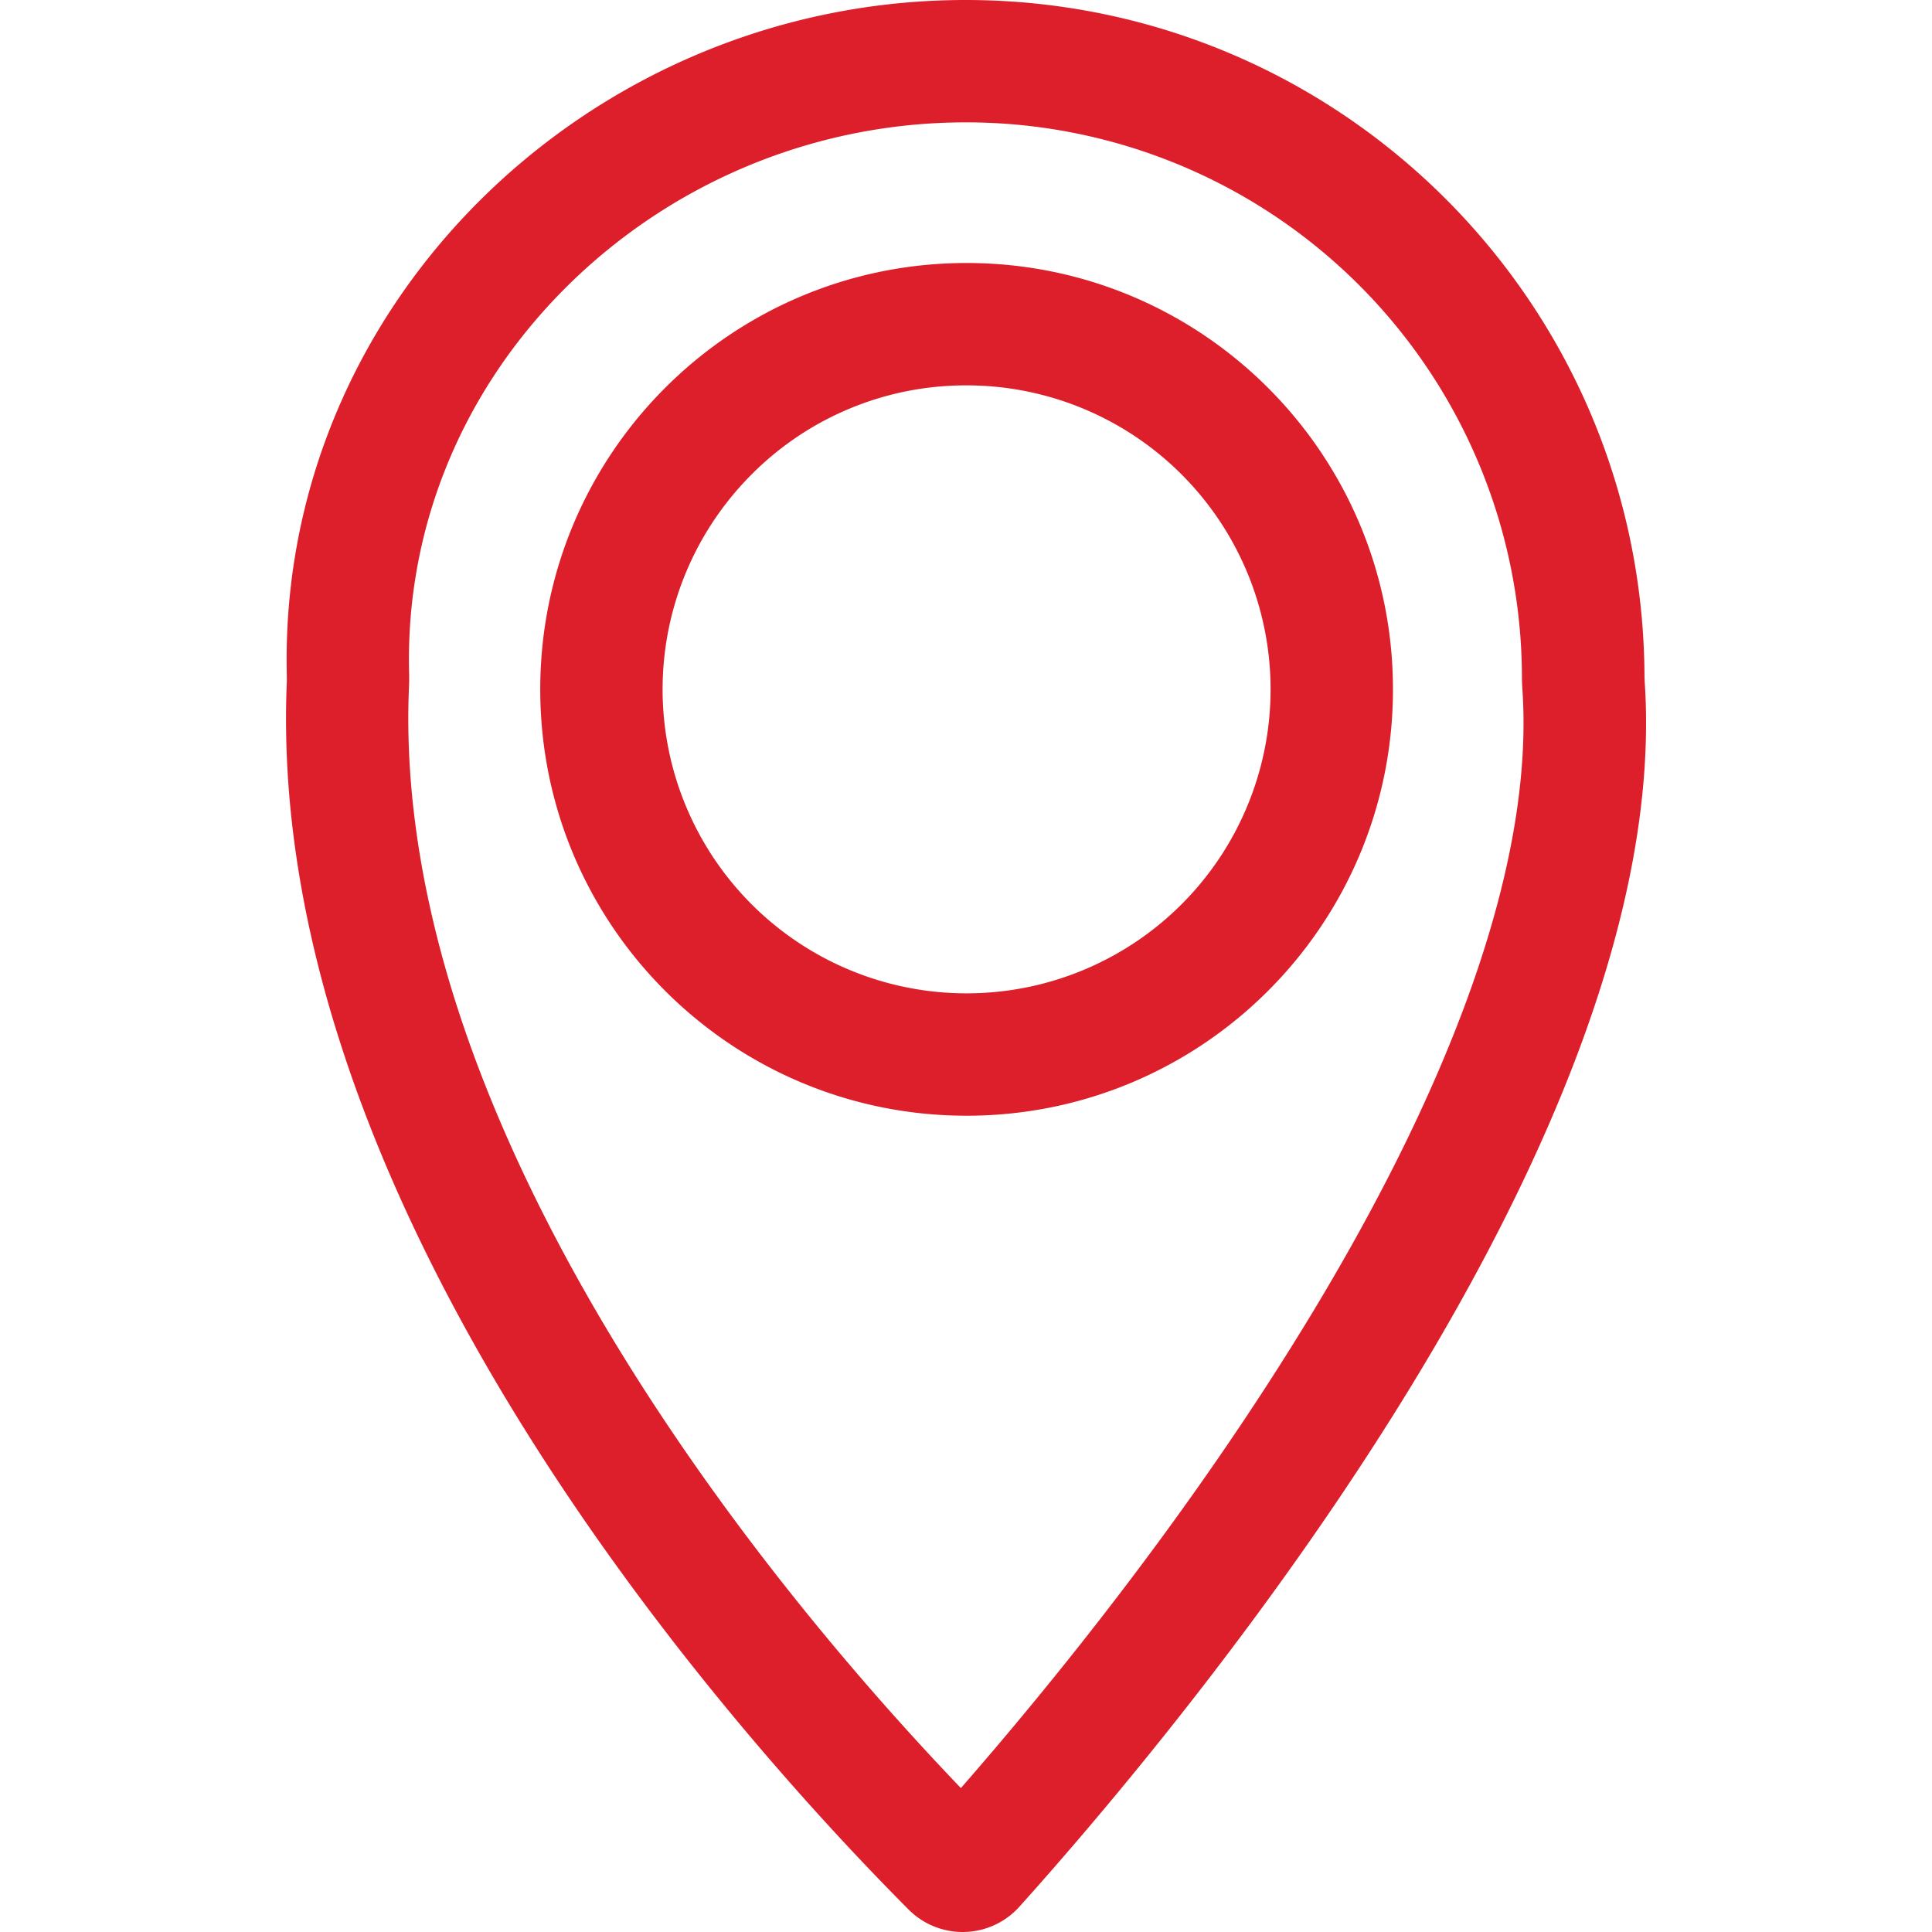 <?xml version="1.0" standalone="no"?><!DOCTYPE svg PUBLIC "-//W3C//DTD SVG 1.1//EN" "http://www.w3.org/Graphics/SVG/1.1/DTD/svg11.dtd"><svg t="1678176948831" class="icon" viewBox="0 0 1024 1024" version="1.1" xmlns="http://www.w3.org/2000/svg" p-id="4959" xmlns:xlink="http://www.w3.org/1999/xlink" width="84" height="84"><path d="M511.774 64.854a294.601 294.601 0 0 1 294.885 293.952c0 2.189 0.091 4.418 0.243 6.587 3.202 46.614-6.455 101.274-28.708 162.551-19.781 54.478-49.502 114.113-88.364 177.245C627.478 806.626 555.348 894.98 509.291 947.715c-45.145-47.111-114.985-126.598-175.512-223.322-37.899-60.578-67.074-119.97-86.733-176.546-22.577-64.976-32.762-126.881-30.269-183.974 0.101-2.331 0.122-4.702 0.061-7.093-1.976-74.846 26.519-146.378 80.105-201.393a300.276 300.276 0 0 1 214.83-90.533m0-64.854C313.543 0 146.887 160.464 152.035 358.482v2.564c-12.302 281.883 240.65 561.75 329.521 651.036a40.443 40.443 0 0 0 58.774-1.52c87.868-97.869 347.923-409.261 331.365-649.628 0-0.78-0.081-1.561-0.081-2.341C870.946 160.444 710.107 0 511.774 0z" fill="#DC1F2A" p-id="4960"></path><path d="M512.321 204.251a161.123 161.123 0 1 1-113.951 47.202 160.109 160.109 0 0 1 113.951-47.202m0-64.854c-124.824 0-225.977 101.183-225.977 225.977s101.183 225.977 225.977 225.977 225.977-101.183 225.977-225.977-101.183-225.977-225.977-225.977z" fill="#DC1F2A" p-id="4961"></path></svg>